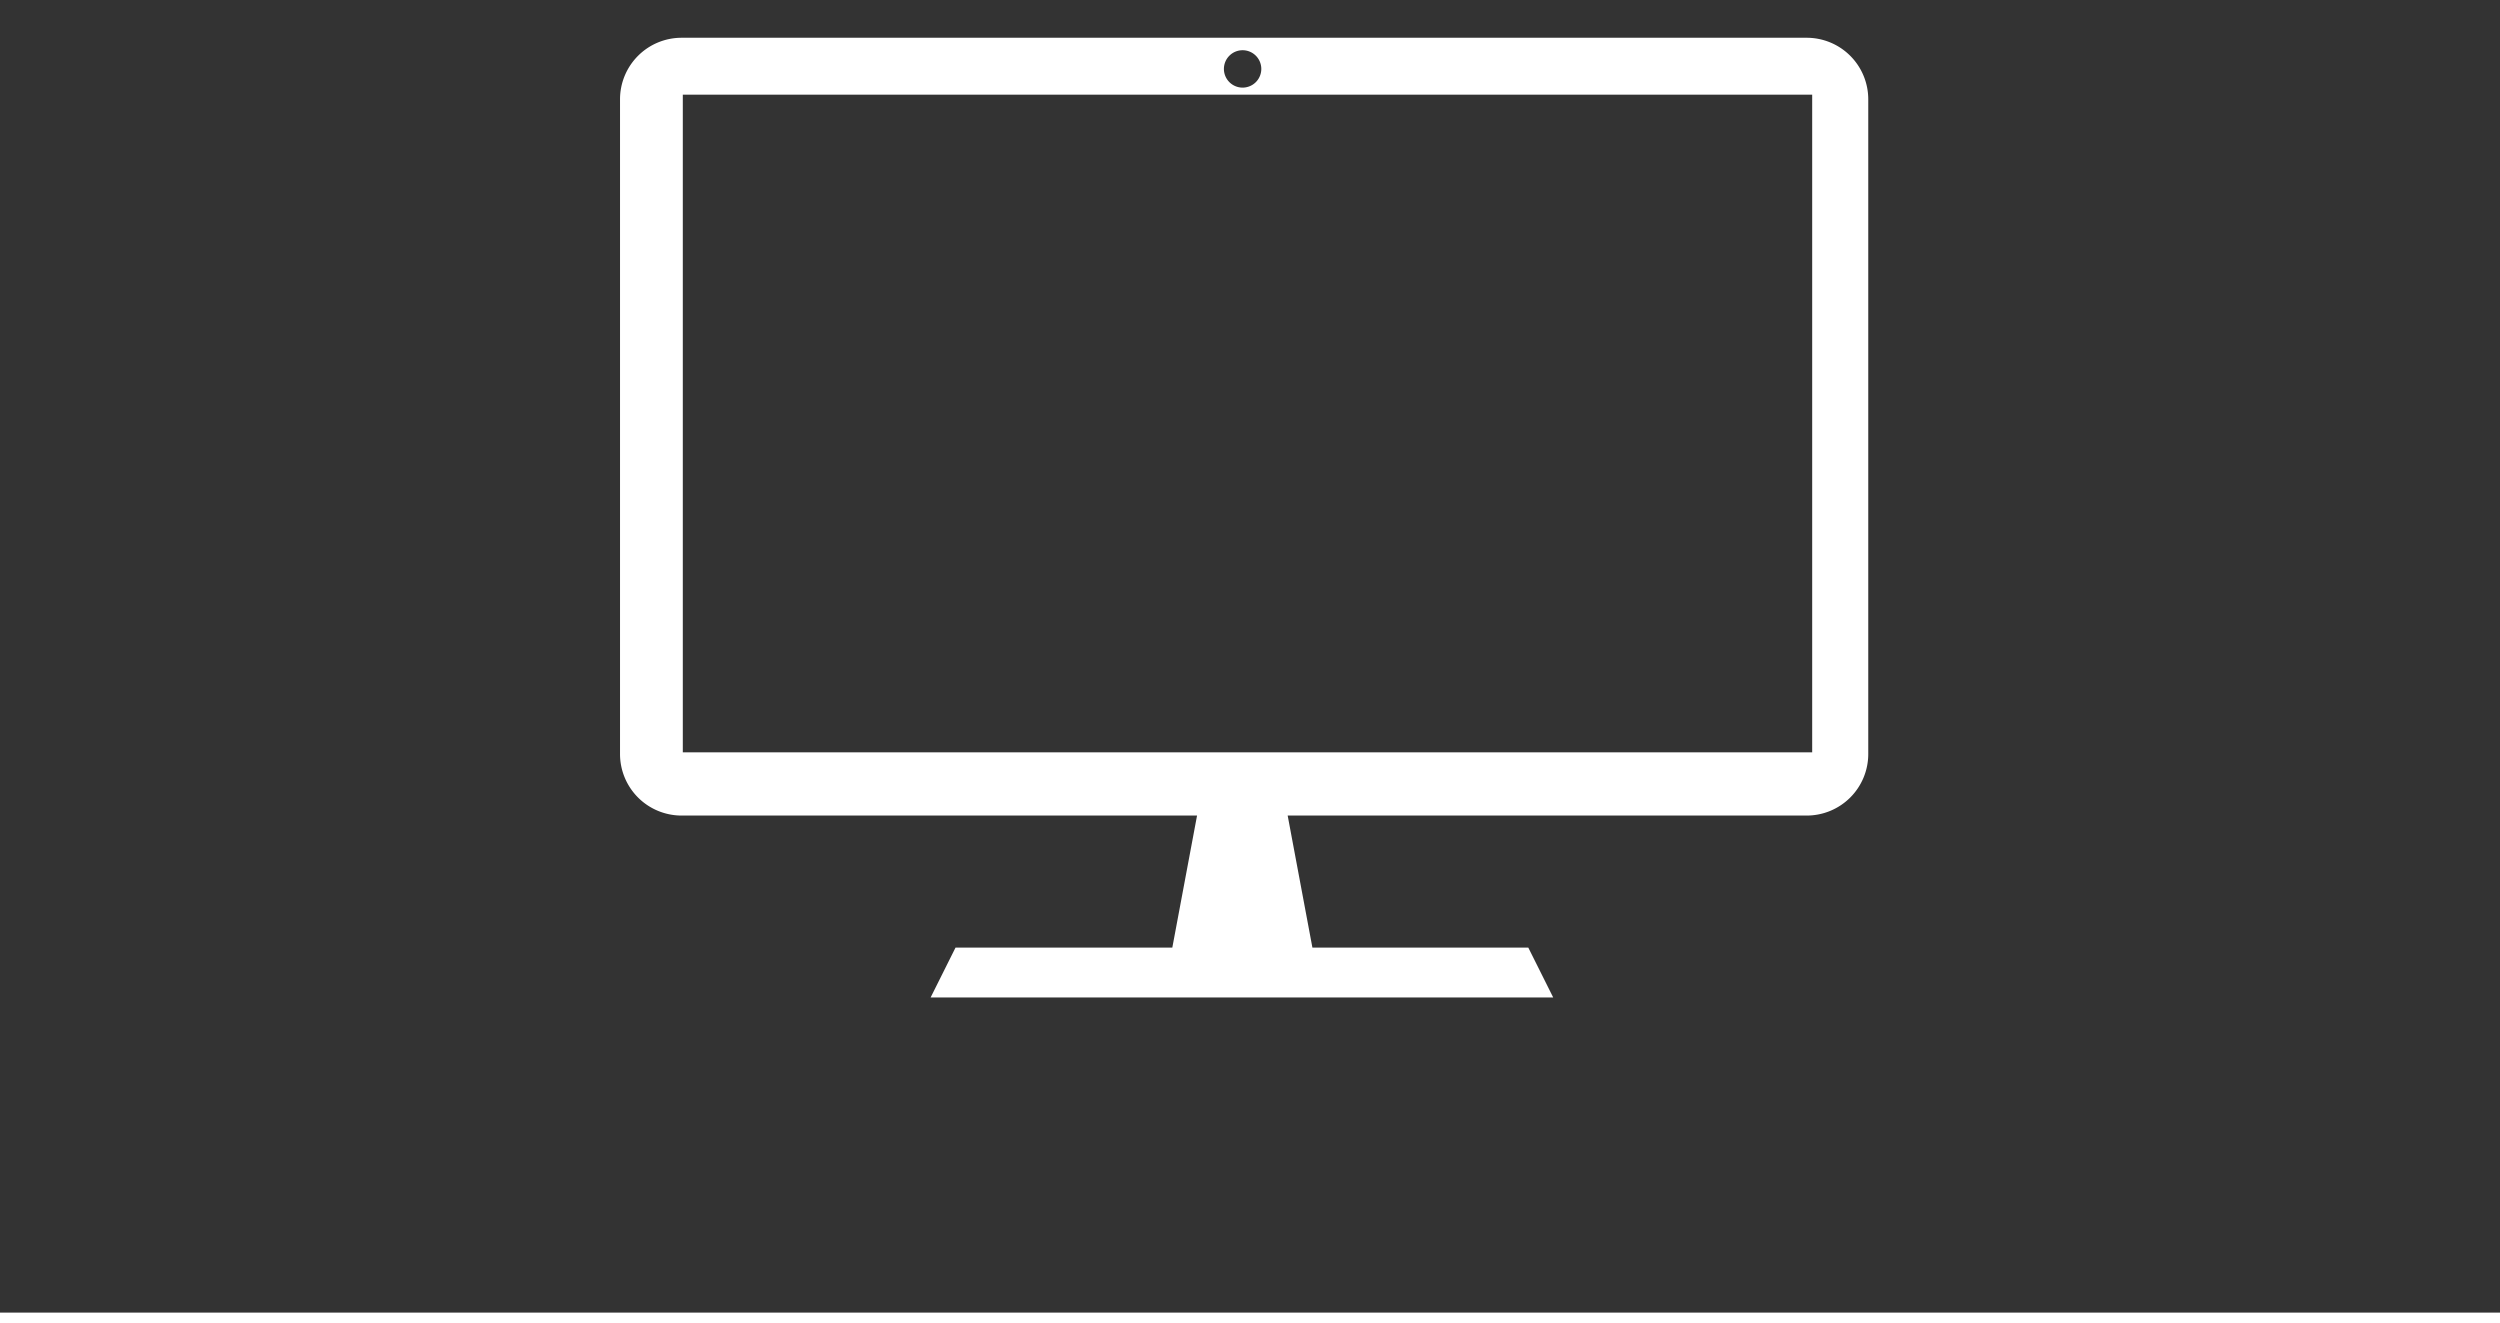 <svg id="グループ_6" data-name="グループ 6" xmlns="http://www.w3.org/2000/svg" width="151.008" height="79.916" viewBox="0 0 599 317">
  <rect x="0" y="0" width="599" height="317" fill="#333333" stroke="none"/>
  <defs>
    <style>
      .cls-1, .cls-2 {
        fill: #fff;
      }

      .cls-2 {
        fill-rule: evenodd;
      }
    </style>
  </defs>
  <rect id="長方形_3" data-name="長方形 3" class="cls-1" y="314.5" width="599" height="3"/>
  <path id="角丸長方形_1_のコピー_28" data-name="角丸長方形 1 のコピー 28" class="cls-2" d="M432.886,195.407H308.525l5.926,31.635h51.727l5.966,11.945H222.979l5.966-11.945h51.943l5.926-31.635H163.307a14.749,14.749,0,0,1-14.749-14.749V23.8A14.749,14.749,0,0,1,163.307,9.048H432.886A14.749,14.749,0,0,1,447.635,23.8V180.658A14.749,14.749,0,0,1,432.886,195.407ZM163.6,22.685H434.2v157.58H163.6V22.685Zm134.124-10.65a4.479,4.479,0,1,1-4.475,4.479A4.477,4.477,0,0,1,297.724,12.035Z"/>
</svg>

